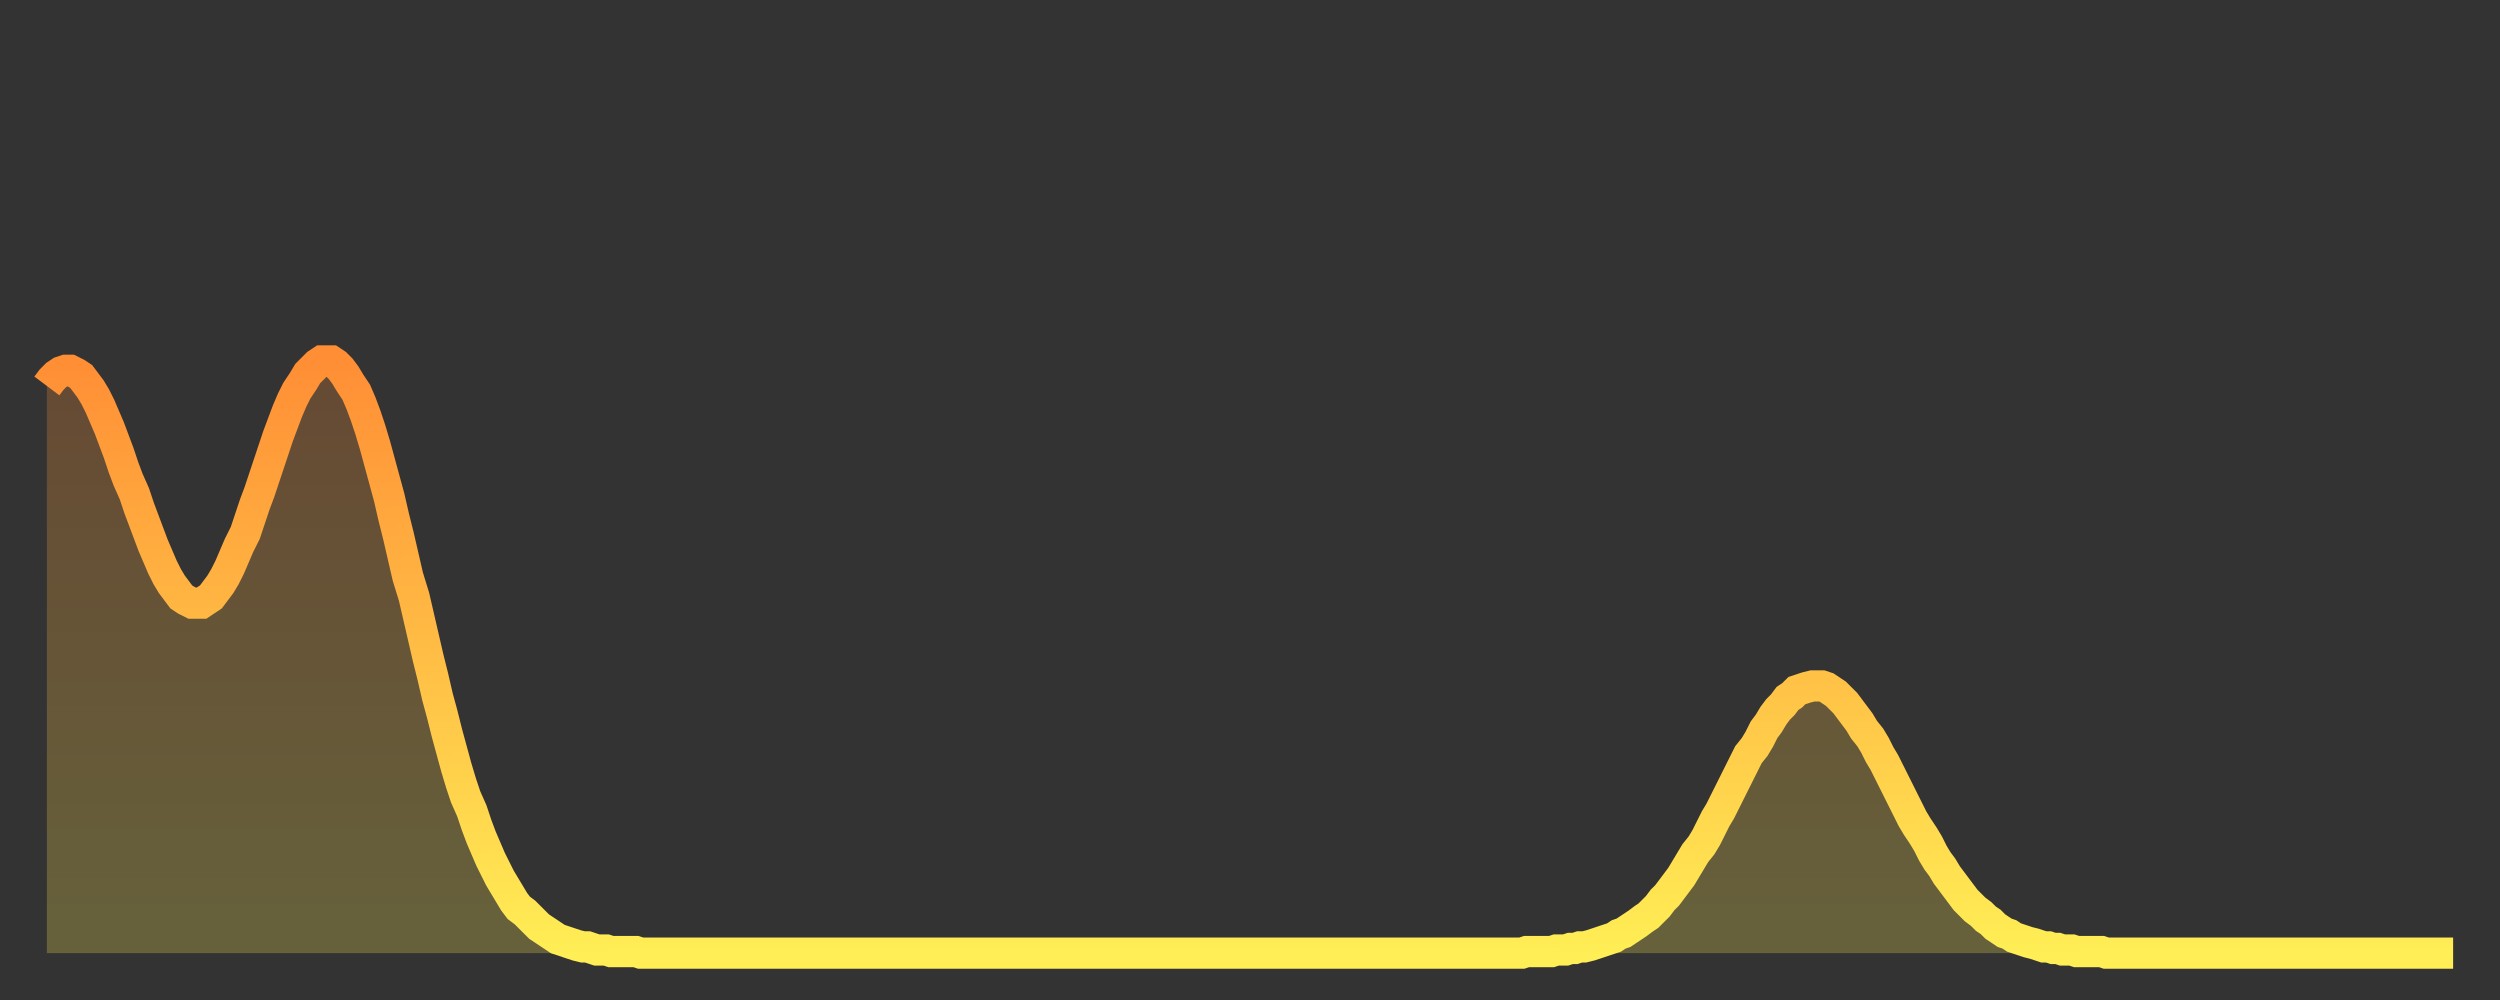 <?xml version="1.0" encoding="utf-8" ?>
<svg baseProfile="full" height="64" version="1.1" width="160" xmlns="http://www.w3.org/2000/svg" xmlns:ev="http://www.w3.org/2001/xml-events" xmlns:xlink="http://www.w3.org/1999/xlink"><rect width="100%" height="100%" fill="#333333" stroke="none"/><defs><linearGradient id="id228352" x1="0" x2="0" y1="0" y2="1"><stop offset="0%" stop-color="#ff8e35" /><stop offset="50%" stop-color="#ffbe45" /><stop offset="100%" stop-color="#ffee55" /></linearGradient></defs><g transform="translate(3,3)"><g><path d="M 0.0 21.7 0.3 21.3 0.6 21.0 0.9 20.8 1.2 20.7 1.5 20.7 1.9 20.9 2.2 21.1 2.5 21.5 2.8 21.9 3.1 22.4 3.4 23.0 3.7 23.7 4.0 24.4 4.3 25.2 4.6 26.0 4.9 26.9 5.2 27.7 5.6 28.6 5.9 29.5 6.2 30.3 6.5 31.1 6.8 31.9 7.1 32.6 7.4 33.3 7.7 33.9 8.0 34.4 8.3 34.8 8.6 35.2 8.9 35.4 9.3 35.6 9.6 35.6 9.9 35.6 10.2 35.4 10.5 35.2 10.8 34.8 11.1 34.4 11.4 33.9 11.7 33.3 12.0 32.6 12.3 31.9 12.7 31.1 13.0 30.2 13.3 29.3 13.6 28.5 13.9 27.6 14.2 26.7 14.5 25.8 14.8 24.9 15.1 24.1 15.4 23.3 15.7 22.6 16.0 22.0 16.4 21.4 16.7 20.9 17.0 20.6 17.3 20.3 17.6 20.1 17.9 20.1 18.2 20.1 18.5 20.3 18.8 20.6 19.1 21.0 19.4 21.5 19.8 22.1 20.1 22.8 20.4 23.6 20.7 24.5 21.0 25.5 21.3 26.6 21.6 27.7 21.9 28.8 22.2 30.1 22.5 31.3 22.8 32.6 23.1 33.9 23.5 35.2 23.8 36.5 24.1 37.8 24.4 39.1 24.7 40.3 25.0 41.6 25.3 42.7 25.6 43.9 25.9 45.0 26.2 46.1 26.5 47.1 26.8 48.0 27.2 48.9 27.5 49.8 27.8 50.6 28.1 51.3 28.4 52.0 28.7 52.6 29.0 53.2 29.3 53.7 29.6 54.2 29.9 54.7 30.2 55.1 30.6 55.4 30.9 55.7 31.2 56.0 31.5 56.3 31.8 56.5 32.1 56.7 32.4 56.9 32.7 57.1 33.0 57.2 33.3 57.3 33.6 57.4 33.9 57.5 34.3 57.6 34.6 57.6 34.9 57.7 35.2 57.8 35.5 57.8 35.8 57.8 36.1 57.9 36.4 57.9 36.7 57.9 37.0 57.9 37.3 57.9 37.7 57.9 38.0 58.0 38.3 58.0 38.6 58.0 38.9 58.0 39.2 58.0 39.5 58.0 39.8 58.0 40.1 58.0 40.4 58.0 40.7 58.0 41.0 58.0 41.4 58.0 41.7 58.0 42.0 58.0 42.3 58.0 42.6 58.0 42.9 58.0 43.2 58.0 43.5 58.0 43.8 58.0 44.1 58.0 44.4 58.0 44.7 58.0 45.1 58.0 45.4 58.0 45.7 58.0 46.0 58.0 46.3 58.0 46.6 58.0 46.9 58.0 47.2 58.0 47.5 58.0 47.8 58.0 48.1 58.0 48.5 58.0 48.8 58.0 49.1 58.0 49.4 58.0 49.7 58.0 50.0 58.0 50.3 58.0 50.6 58.0 50.9 58.0 51.2 58.0 51.5 58.0 51.8 58.0 52.2 58.0 52.5 58.0 52.8 58.0 53.1 58.0 53.4 58.0 53.7 58.0 54.0 58.0 54.3 58.0 54.6 58.0 54.9 58.0 55.2 58.0 55.6 58.0 55.9 58.0 56.2 58.0 56.5 58.0 56.8 58.0 57.1 58.0 57.4 58.0 57.7 58.0 58.0 58.0 58.3 58.0 58.6 58.0 58.9 58.0 59.3 58.0 59.6 58.0 59.9 58.0 60.2 58.0 60.5 58.0 60.8 58.0 61.1 58.0 61.4 58.0 61.7 58.0 62.0 58.0 62.3 58.0 62.6 58.0 63.0 58.0 63.3 58.0 63.6 58.0 63.9 58.0 64.2 58.0 64.5 58.0 64.8 58.0 65.1 58.0 65.4 58.0 65.7 58.0 66.0 58.0 66.4 58.0 66.7 58.0 67.0 58.0 67.3 58.0 67.6 58.0 67.9 58.0 68.2 58.0 68.5 58.0 68.8 58.0 69.1 58.0 69.4 58.0 69.7 58.0 70.1 58.0 70.4 58.0 70.7 58.0 71.0 58.0 71.3 58.0 71.6 58.0 71.9 58.0 72.2 58.0 72.5 58.0 72.8 58.0 73.1 58.0 73.5 58.0 73.8 58.0 74.1 58.0 74.4 58.0 74.7 58.0 75.0 58.0 75.3 58.0 75.6 58.0 75.9 58.0 76.2 58.0 76.5 58.0 76.8 58.0 77.2 58.0 77.5 58.0 77.8 58.0 78.1 58.0 78.4 58.0 78.7 58.0 79.0 58.0 79.3 58.0 79.6 58.0 79.9 58.0 80.2 58.0 80.5 58.0 80.9 58.0 81.2 58.0 81.5 58.0 81.8 58.0 82.1 58.0 82.4 58.0 82.7 58.0 83.0 58.0 83.3 58.0 83.6 58.0 83.9 58.0 84.3 58.0 84.6 58.0 84.9 58.0 85.2 58.0 85.5 58.0 85.8 58.0 86.1 58.0 86.4 58.0 86.7 58.0 87.0 58.0 87.3 58.0 87.6 58.0 88.0 58.0 88.3 58.0 88.6 58.0 88.9 58.0 89.2 58.0 89.5 58.0 89.8 58.0 90.1 58.0 90.4 58.0 90.7 58.0 91.0 58.0 91.4 58.0 91.7 58.0 92.0 58.0 92.3 58.0 92.6 58.0 92.9 58.0 93.2 58.0 93.5 58.0 93.8 58.0 94.1 58.0 94.4 58.0 94.7 57.9 95.1 57.9 95.4 57.9 95.7 57.9 96.0 57.9 96.3 57.9 96.6 57.8 96.9 57.8 97.2 57.8 97.5 57.7 97.8 57.7 98.1 57.6 98.4 57.6 98.8 57.5 99.1 57.4 99.4 57.3 99.7 57.2 100.0 57.1 100.3 57.0 100.6 56.8 100.9 56.7 101.2 56.5 101.5 56.3 101.8 56.1 102.2 55.8 102.5 55.6 102.8 55.3 103.1 55.0 103.4 54.6 103.7 54.3 104.0 53.9 104.3 53.5 104.6 53.1 104.9 52.6 105.2 52.1 105.5 51.6 105.9 51.1 106.2 50.6 106.5 50.0 106.8 49.4 107.1 48.9 107.4 48.3 107.7 47.7 108.0 47.1 108.3 46.5 108.6 45.9 108.9 45.3 109.3 44.8 109.6 44.3 109.9 43.7 110.2 43.3 110.5 42.8 110.8 42.4 111.1 42.1 111.4 41.7 111.7 41.5 112.0 41.2 112.3 41.1 112.6 41.0 113.0 40.9 113.3 40.9 113.6 40.9 113.9 41.0 114.2 41.2 114.5 41.4 114.8 41.7 115.1 42.0 115.4 42.4 115.7 42.8 116.0 43.2 116.3 43.7 116.7 44.2 117.0 44.7 117.3 45.3 117.6 45.8 117.9 46.4 118.2 47.0 118.5 47.6 118.8 48.2 119.1 48.8 119.4 49.4 119.7 49.9 120.1 50.5 120.4 51.0 120.7 51.6 121.0 52.1 121.3 52.5 121.6 53.0 121.9 53.4 122.2 53.8 122.5 54.2 122.8 54.6 123.1 54.9 123.4 55.2 123.8 55.5 124.1 55.8 124.4 56.0 124.7 56.3 125.0 56.5 125.3 56.7 125.6 56.8 125.9 57.0 126.2 57.1 126.5 57.2 126.8 57.3 127.2 57.4 127.5 57.5 127.8 57.6 128.1 57.6 128.4 57.7 128.7 57.7 129.0 57.8 129.3 57.8 129.6 57.8 129.9 57.9 130.2 57.9 130.5 57.9 130.9 57.9 131.2 57.9 131.5 57.9 131.8 58.0 132.1 58.0 132.4 58.0 132.7 58.0 133.0 58.0 133.3 58.0 133.6 58.0 133.9 58.0 134.2 58.0 134.6 58.0 134.9 58.0 135.2 58.0 135.5 58.0 135.8 58.0 136.1 58.0 136.4 58.0 136.7 58.0 137.0 58.0 137.3 58.0 137.6 58.0 138.0 58.0 138.3 58.0 138.6 58.0 138.9 58.0 139.2 58.0 139.5 58.0 139.8 58.0 140.1 58.0 140.4 58.0 140.7 58.0 141.0 58.0 141.3 58.0 141.7 58.0 142.0 58.0 142.3 58.0 142.6 58.0 142.9 58.0 143.2 58.0 143.5 58.0 143.8 58.0 144.1 58.0 144.4 58.0 144.7 58.0 145.1 58.0 145.4 58.0 145.7 58.0 146.0 58.0 146.3 58.0 146.6 58.0 146.9 58.0 147.2 58.0 147.5 58.0 147.8 58.0 148.1 58.0 148.4 58.0 148.8 58.0 149.1 58.0 149.4 58.0 149.7 58.0 150.0 58.0 150.3 58.0 150.6 58.0 150.9 58.0 151.2 58.0 151.5 58.0 151.8 58.0 152.1 58.0 152.5 58.0 152.8 58.0 153.1 58.0 153.4 58.0 153.7 58.0 154.0 58.0" fill="none" id="graph-curve" opacity="1" stroke="url(#id228352)" stroke-width="2" /><path d="M 0 58 L 0.0 21.7 0.3 21.3 0.6 21.0 0.9 20.8 1.2 20.7 1.5 20.7 1.9 20.9 2.2 21.1 2.5 21.5 2.8 21.9 3.1 22.4 3.4 23.0 3.7 23.7 4.0 24.4 4.3 25.2 4.6 26.0 4.9 26.9 5.2 27.7 5.6 28.6 5.9 29.5 6.2 30.3 6.5 31.1 6.8 31.9 7.1 32.6 7.4 33.3 7.7 33.9 8.0 34.4 8.3 34.8 8.6 35.2 8.9 35.4 9.3 35.6 9.6 35.6 9.9 35.6 10.2 35.4 10.5 35.2 10.8 34.8 11.1 34.4 11.4 33.9 11.7 33.3 12.0 32.6 12.3 31.9 12.7 31.1 13.0 30.2 13.3 29.3 13.6 28.5 13.9 27.6 14.2 26.7 14.5 25.8 14.8 24.9 15.1 24.1 15.4 23.3 15.7 22.6 16.0 22.0 16.4 21.4 16.7 20.9 17.0 20.6 17.3 20.3 17.6 20.1 17.9 20.1 18.2 20.1 18.5 20.3 18.8 20.6 19.1 21.0 19.4 21.5 19.8 22.1 20.1 22.8 20.4 23.6 20.7 24.5 21.0 25.5 21.3 26.6 21.6 27.7 21.9 28.8 22.2 30.1 22.5 31.3 22.8 32.6 23.1 33.9 23.5 35.2 23.8 36.5 24.1 37.8 24.4 39.1 24.7 40.3 25.0 41.6 25.3 42.7 25.6 43.9 25.9 45.0 26.2 46.1 26.5 47.1 26.8 48.0 27.2 48.9 27.5 49.8 27.8 50.6 28.1 51.3 28.4 52.0 28.7 52.6 29.0 53.2 29.3 53.7 29.6 54.2 29.9 54.7 30.2 55.1 30.6 55.4 30.9 55.7 31.2 56.0 31.5 56.3 31.8 56.5 32.1 56.7 32.4 56.9 32.7 57.1 33.0 57.2 33.3 57.3 33.6 57.4 33.9 57.5 34.3 57.6 34.6 57.6 34.9 57.7 35.2 57.8 35.5 57.8 35.8 57.8 36.1 57.9 36.4 57.9 36.7 57.9 37.0 57.9 37.3 57.9 37.7 57.9 38.0 58.0 38.3 58.0 38.6 58.0 38.9 58.0 39.2 58.0 39.5 58.0 39.8 58.0 40.1 58.0 40.4 58.0 40.7 58.0 41.0 58.0 41.4 58.0 41.7 58.0 42.0 58.0 42.3 58.0 42.6 58.0 42.9 58.0 43.2 58.0 43.5 58.0 43.8 58.0 44.1 58.0 44.4 58.0 44.7 58.0 45.1 58.0 45.4 58.0 45.7 58.0 46.0 58.0 46.3 58.0 46.6 58.0 46.9 58.0 47.2 58.0 47.5 58.0 47.8 58.0 48.1 58.0 48.5 58.0 48.8 58.0 49.1 58.0 49.4 58.0 49.7 58.0 50.0 58.0 50.3 58.0 50.6 58.0 50.9 58.0 51.2 58.0 51.5 58.0 51.8 58.0 52.2 58.0 52.5 58.0 52.8 58.0 53.1 58.0 53.4 58.0 53.7 58.0 54.0 58.0 54.3 58.0 54.6 58.0 54.9 58.0 55.2 58.0 55.6 58.0 55.9 58.0 56.2 58.0 56.5 58.0 56.8 58.0 57.1 58.0 57.4 58.0 57.7 58.0 58.0 58.0 58.3 58.0 58.6 58.0 58.9 58.0 59.3 58.0 59.6 58.0 59.9 58.0 60.2 58.0 60.5 58.0 60.8 58.0 61.1 58.0 61.4 58.0 61.7 58.0 62.0 58.0 62.3 58.0 62.6 58.0 63.0 58.0 63.3 58.0 63.6 58.0 63.9 58.0 64.2 58.0 64.5 58.0 64.8 58.0 65.1 58.0 65.4 58.0 65.7 58.0 66.0 58.0 66.4 58.0 66.7 58.0 67.0 58.0 67.3 58.0 67.6 58.0 67.9 58.0 68.2 58.0 68.5 58.0 68.8 58.0 69.1 58.0 69.4 58.0 69.7 58.0 70.1 58.0 70.4 58.0 70.7 58.0 71.0 58.0 71.3 58.0 71.6 58.0 71.9 58.0 72.2 58.0 72.5 58.0 72.8 58.0 73.1 58.0 73.5 58.0 73.8 58.0 74.1 58.0 74.4 58.0 74.7 58.0 75.0 58.0 75.3 58.0 75.6 58.0 75.9 58.0 76.2 58.0 76.5 58.0 76.8 58.0 77.2 58.0 77.5 58.0 77.8 58.0 78.1 58.0 78.4 58.0 78.7 58.0 79.0 58.0 79.3 58.0 79.6 58.0 79.9 58.0 80.2 58.0 80.5 58.0 80.9 58.0 81.2 58.0 81.5 58.0 81.8 58.0 82.1 58.0 82.4 58.0 82.7 58.0 83.0 58.0 83.3 58.0 83.6 58.0 83.9 58.0 84.3 58.0 84.6 58.0 84.9 58.0 85.2 58.0 85.5 58.0 85.8 58.0 86.1 58.0 86.4 58.0 86.7 58.0 87.0 58.0 87.3 58.0 87.6 58.0 88.0 58.0 88.3 58.0 88.6 58.0 88.9 58.0 89.2 58.0 89.5 58.0 89.8 58.0 90.1 58.0 90.4 58.0 90.7 58.0 91.0 58.0 91.4 58.0 91.7 58.0 92.0 58.0 92.3 58.0 92.6 58.0 92.9 58.0 93.2 58.0 93.5 58.0 93.8 58.0 94.1 58.0 94.4 58.0 94.7 57.9 95.1 57.9 95.4 57.9 95.7 57.9 96.0 57.9 96.3 57.9 96.6 57.8 96.9 57.8 97.2 57.8 97.5 57.7 97.8 57.7 98.1 57.6 98.4 57.6 98.8 57.5 99.1 57.4 99.4 57.3 99.7 57.2 100.0 57.1 100.3 57.0 100.6 56.8 100.9 56.7 101.2 56.5 101.5 56.3 101.8 56.1 102.2 55.8 102.5 55.6 102.8 55.3 103.1 55.0 103.4 54.6 103.7 54.3 104.0 53.9 104.3 53.5 104.6 53.1 104.9 52.6 105.2 52.1 105.5 51.6 105.9 51.1 106.2 50.6 106.5 50.0 106.8 49.4 107.1 48.9 107.4 48.3 107.7 47.7 108.0 47.1 108.3 46.5 108.6 45.9 108.9 45.3 109.3 44.8 109.6 44.3 109.9 43.7 110.2 43.3 110.5 42.8 110.8 42.4 111.1 42.1 111.4 41.7 111.7 41.5 112.0 41.2 112.3 41.1 112.6 41.0 113.0 40.9 113.3 40.9 113.6 40.9 113.9 41.0 114.2 41.2 114.5 41.4 114.8 41.7 115.1 42.0 115.4 42.4 115.7 42.8 116.0 43.2 116.3 43.7 116.7 44.2 117.0 44.7 117.3 45.3 117.6 45.8 117.9 46.4 118.2 47.0 118.5 47.6 118.8 48.2 119.1 48.8 119.4 49.4 119.7 49.9 120.1 50.5 120.4 51.0 120.7 51.6 121.0 52.1 121.3 52.5 121.6 53.0 121.9 53.4 122.2 53.8 122.5 54.2 122.8 54.6 123.1 54.9 123.4 55.2 123.8 55.5 124.1 55.8 124.4 56.0 124.7 56.3 125.0 56.5 125.3 56.7 125.6 56.8 125.9 57.0 126.2 57.1 126.5 57.2 126.8 57.3 127.2 57.4 127.5 57.5 127.8 57.6 128.1 57.6 128.4 57.7 128.7 57.7 129.0 57.8 129.3 57.8 129.6 57.8 129.9 57.9 130.2 57.9 130.5 57.9 130.9 57.9 131.2 57.9 131.5 57.9 131.8 58.0 132.1 58.0 132.4 58.0 132.7 58.0 133.0 58.0 133.3 58.0 133.6 58.0 133.9 58.0 134.2 58.0 134.6 58.0 134.9 58.0 135.2 58.0 135.5 58.0 135.8 58.0 136.1 58.0 136.4 58.0 136.7 58.0 137.0 58.0 137.3 58.0 137.6 58.0 138.0 58.0 138.3 58.0 138.6 58.0 138.9 58.0 139.2 58.0 139.5 58.0 139.8 58.0 140.1 58.0 140.4 58.0 140.7 58.0 141.0 58.0 141.3 58.0 141.7 58.0 142.0 58.0 142.3 58.0 142.6 58.0 142.9 58.0 143.2 58.0 143.5 58.0 143.8 58.0 144.1 58.0 144.4 58.0 144.7 58.0 145.1 58.0 145.4 58.0 145.7 58.0 146.0 58.0 146.3 58.0 146.6 58.0 146.9 58.0 147.2 58.0 147.5 58.0 147.8 58.0 148.1 58.0 148.4 58.0 148.8 58.0 149.1 58.0 149.4 58.0 149.7 58.0 150.0 58.0 150.3 58.0 150.6 58.0 150.9 58.0 151.2 58.0 151.5 58.0 151.8 58.0 152.1 58.0 152.5 58.0 152.8 58.0 153.1 58.0 153.4 58.0 153.7 58.0 154.0 58.0 154 58" fill="url(#id228352)" fill-opacity=".25" id="graph-shadow" /></g></g></svg>